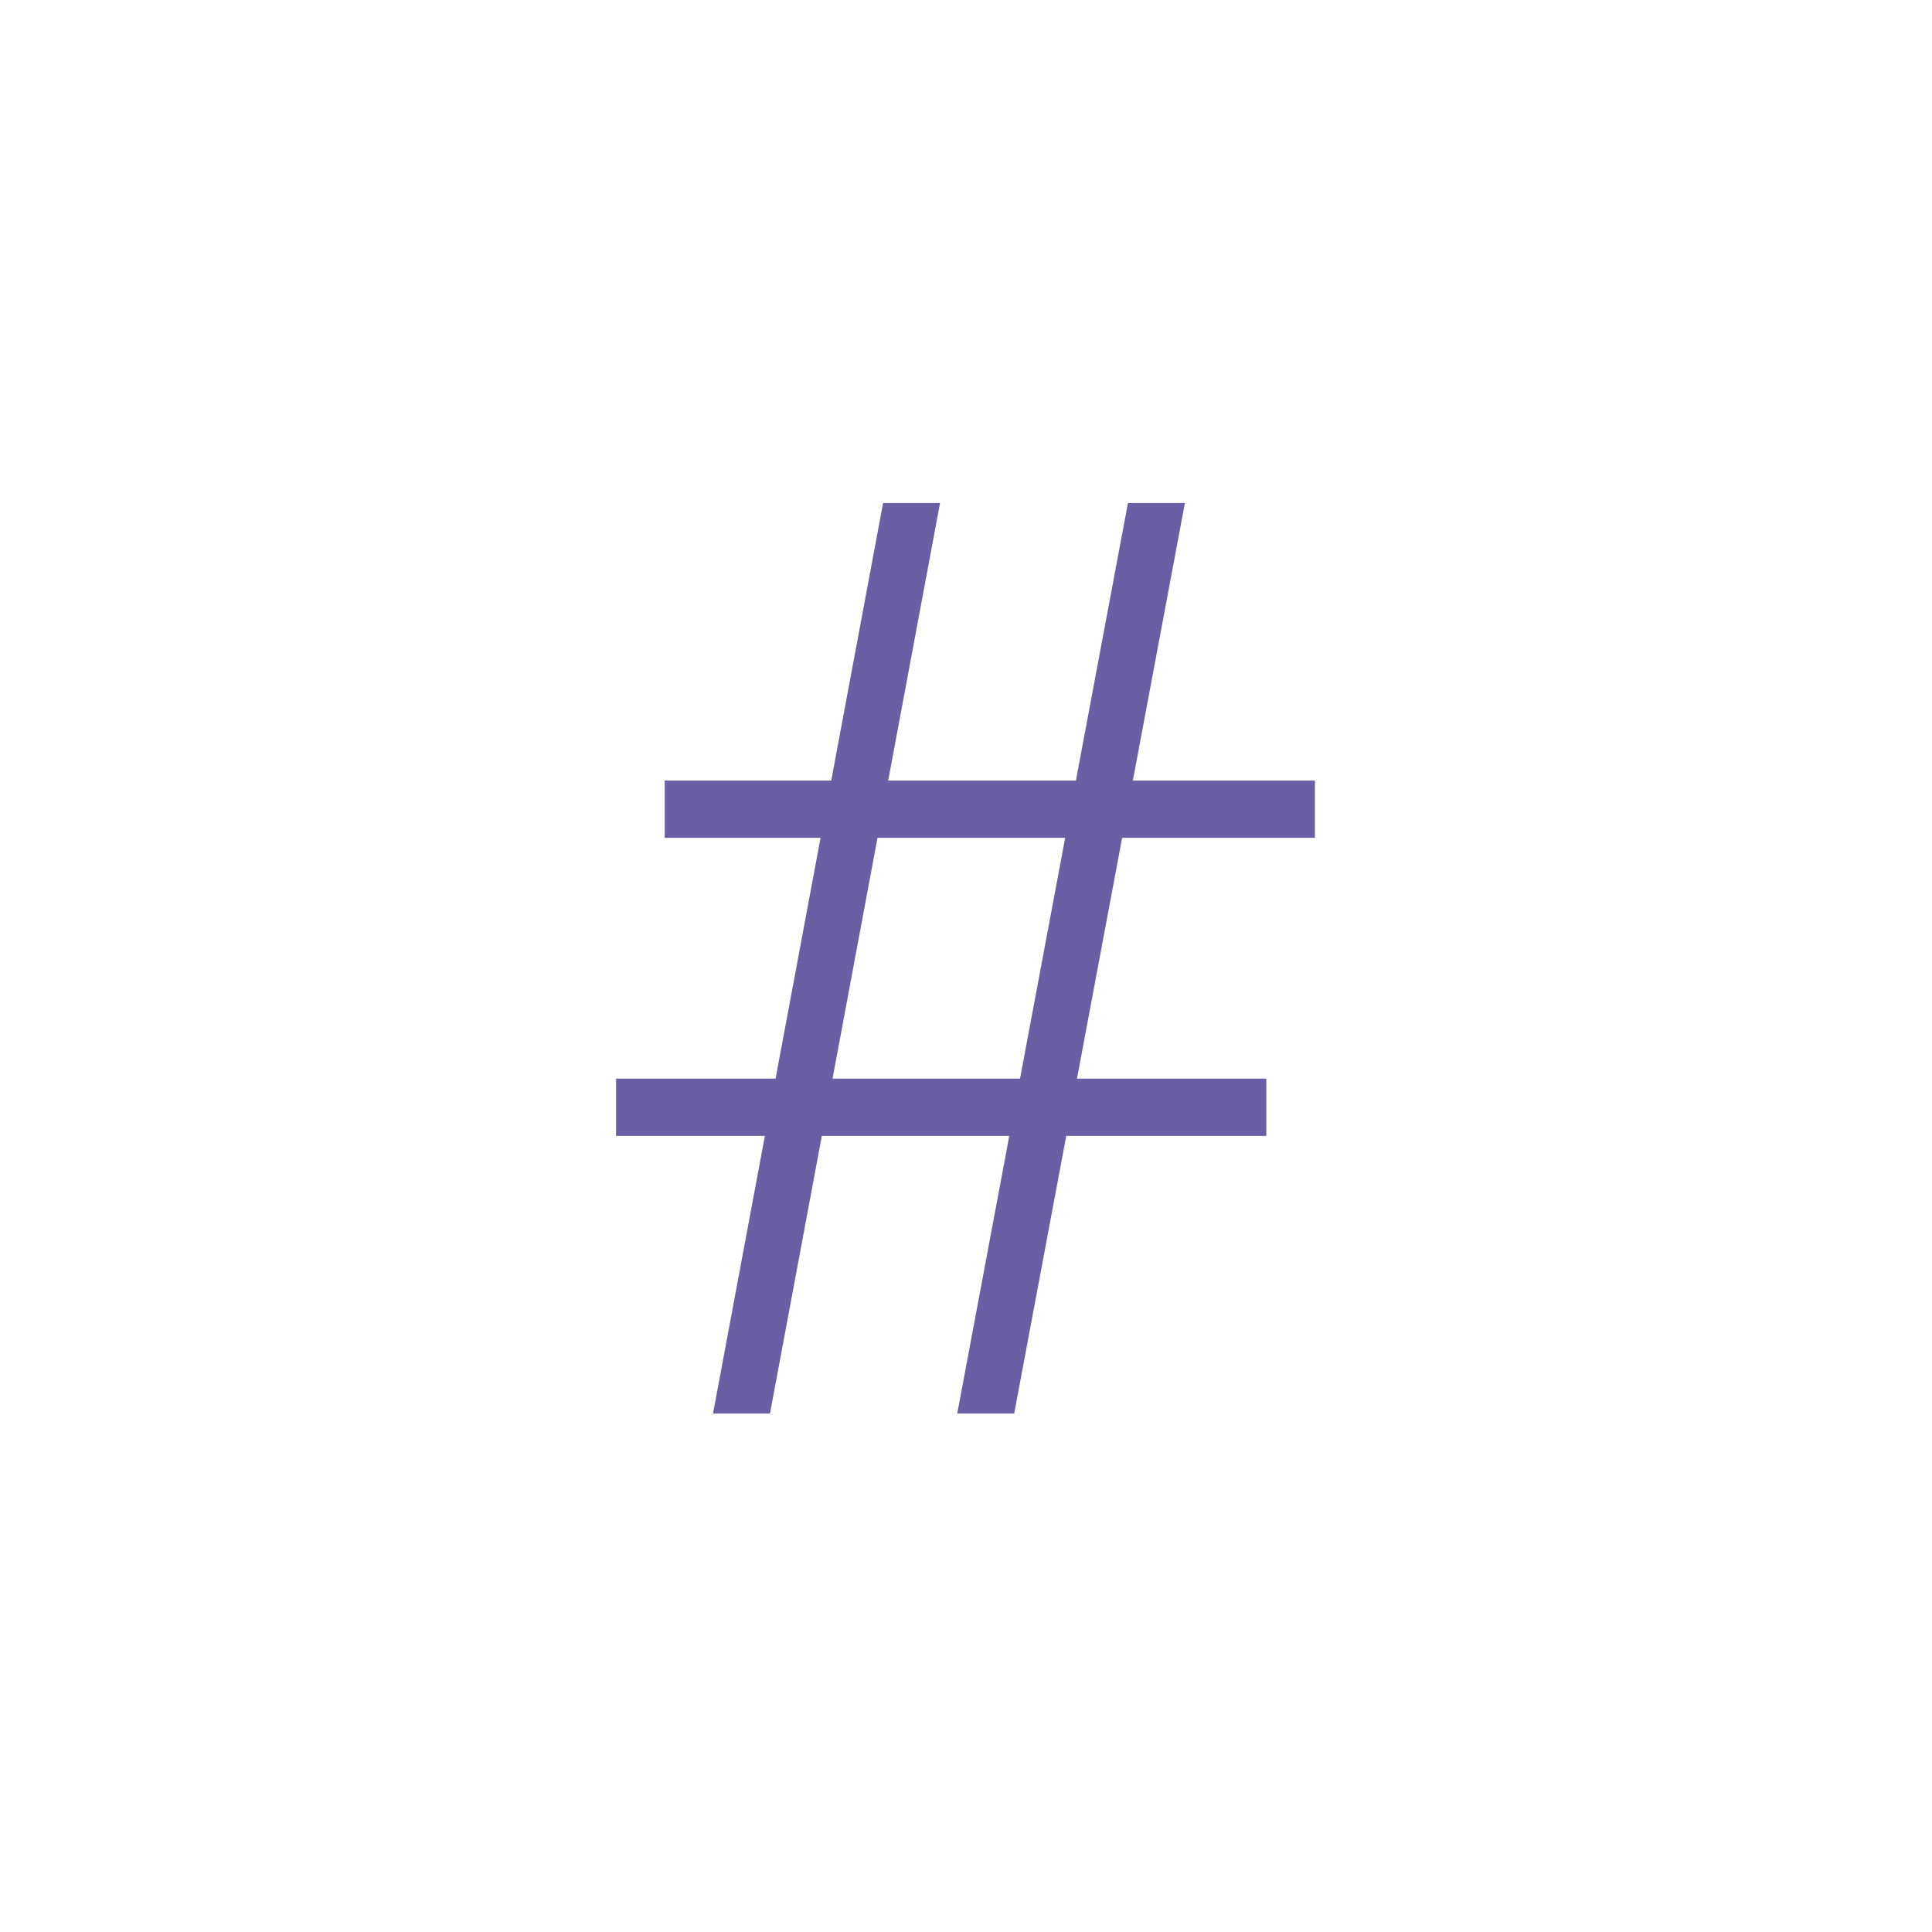 <?xml version="1.0" encoding="utf-8"?>
<!-- Generator: Adobe Illustrator 26.3.1, SVG Export Plug-In . SVG Version: 6.00 Build 0)  -->
<svg version="1.1" id="Calque_1" xmlns="http://www.w3.org/2000/svg" xmlns:xlink="http://www.w3.org/1999/xlink" x="0px" y="0px"
	 viewBox="0 0 119.06 119.06" style="enable-background:new 0 0 119.06 119.06;" xml:space="preserve">
<style type="text/css">
	.st0{fill:#6A5EA5;}
</style>
<g>
	<polygon class="st0" points="47.45,87.11 43.94,87.11 54.42,31 57.93,31 	"/>
	<polygon class="st0" points="62.5,87.11 58.99,87.11 69.51,31 73.02,31 	"/>
	
		<rect x="59.23" y="29.83" transform="matrix(6.123234e-17 -1 1 6.123234e-17 11.132 110.861)" class="st0" width="3.53" height="40.07"/>
	
		<rect x="56.24" y="48.2" transform="matrix(6.123234e-17 -1 1 6.123234e-17 -10.234 126.241)" class="st0" width="3.53" height="40.07"/>
</g>
</svg>
